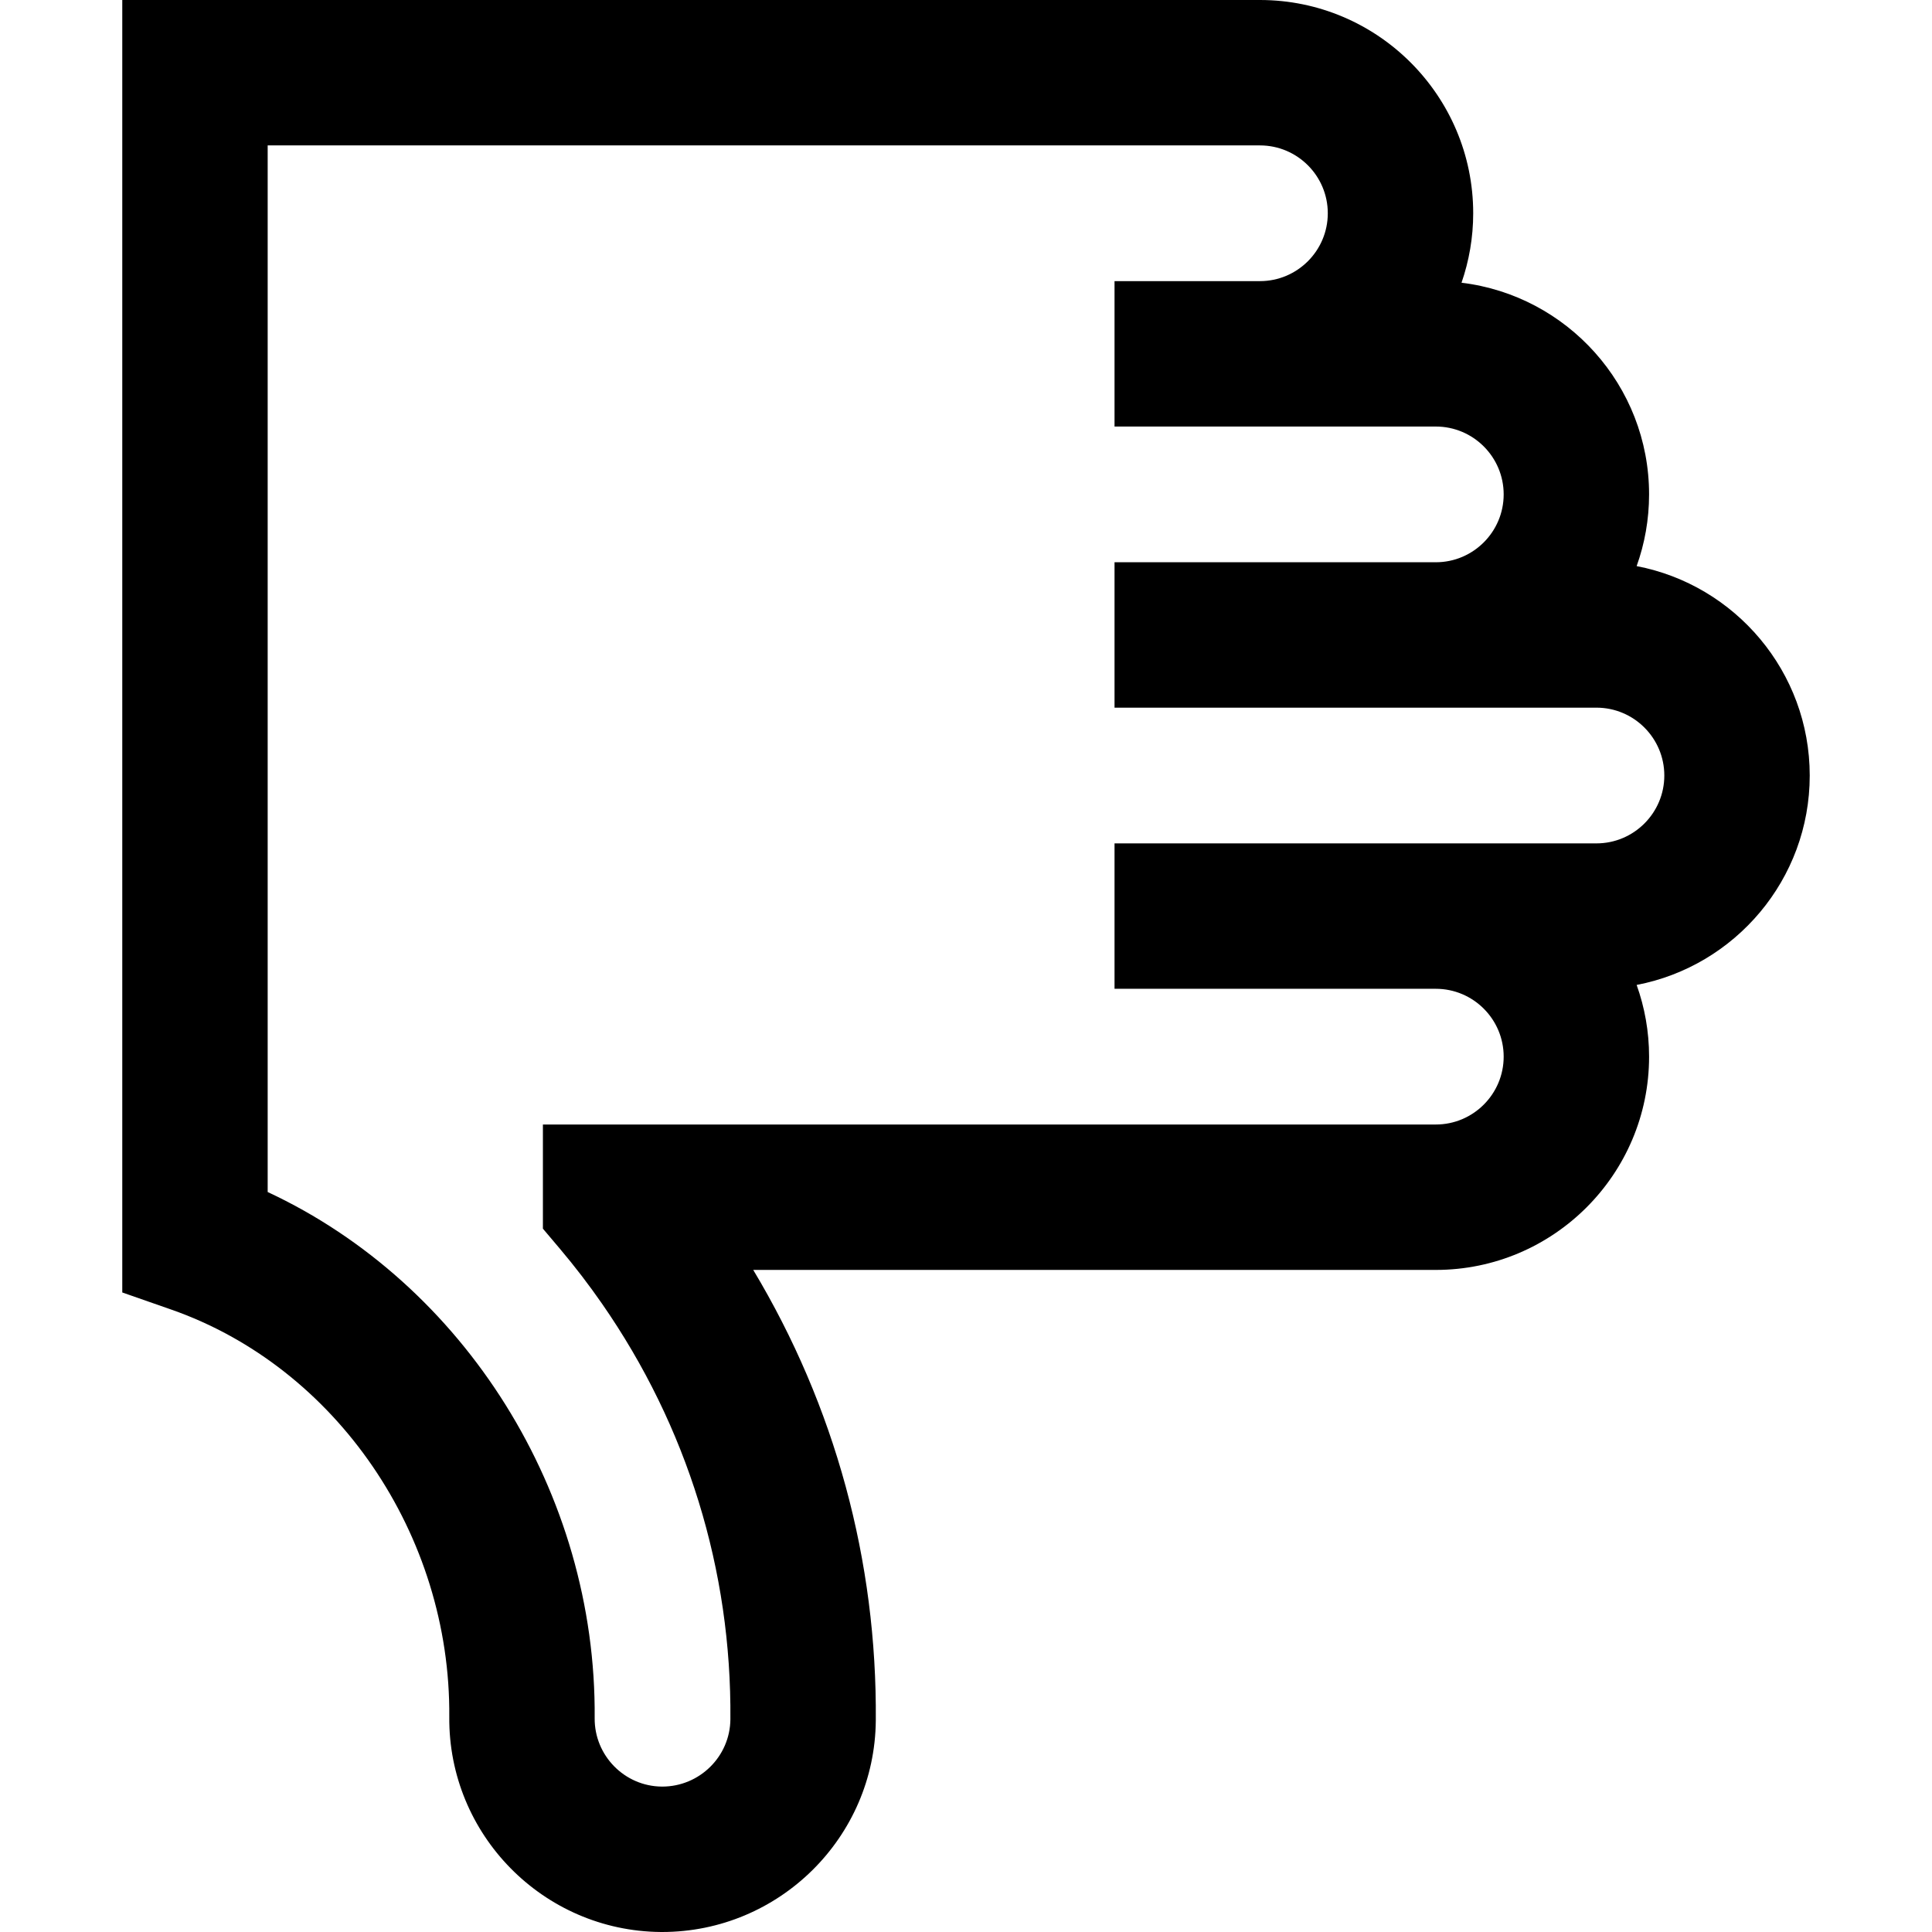 <?xml version="1.0" encoding="iso-8859-1"?>
<!-- Generator: Adobe Illustrator 19.0.0, SVG Export Plug-In . SVG Version: 6.00 Build 0)  -->
<svg version="1.1" id="Capa_1" xmlns="http://www.w3.org/2000/svg" xmlns:xlink="http://www.w3.org/1999/xlink" x="0px" y="0px"
	 viewBox="0 0 398.596 398.596" style="enable-background:new 0 0 398.596 398.596;" xml:space="preserve">
<g>
	<path d="M337.66,116.794c1.657-4.626,2.566-9.605,2.566-14.794c0-22.465-16.927-41.04-38.695-43.669
		c1.554-4.496,2.409-9.314,2.409-14.331c0-24.262-19.738-44-44-44H25.227v266.652l10.055,3.511
		c34.121,11.915,57.729,46.482,57.41,84.06c-0.206,24.262,19.364,44.167,43.625,44.372c0.093,0.001,0.188,0.001,0.281,0.001
		c24.149,0,43.886-19.512,44.09-43.626c0.28-32.97-8.429-64.868-25.286-92.97h140.825c24.262,0,44-19.738,44-44
		c0-5.189-0.909-10.168-2.566-14.794c20.31-3.89,35.709-21.779,35.709-43.206S357.97,120.684,337.66,116.794z M343.369,160
		c0,7.72-6.28,14-14,14h-99.428v30h66.285c7.72,0,14,6.28,14,14s-6.28,14-14,14H112.008v21.487l3.544,4.192
		c3.034,3.591,5.945,7.388,8.651,11.285c17.589,25.33,26.747,54.981,26.486,85.75c-0.065,7.673-6.365,13.882-14.062,13.882
		c-0.03,0-0.061-0.001-0.091-0.001c-7.686-0.064-13.913-6.398-13.848-14.118c0.396-46.488-26.879-89.625-67.463-108.548V30H259.94
		c7.72,0,14,6.28,14,14s-6.28,14-14,14h-29.999v30h66.285c7.72,0,14,6.28,14,14s-6.28,14-14,14h-66.285v30h99.428
		C337.089,146,343.369,152.28,343.369,160z"/>
</g>
<g>
</g>
<g>
</g>
<g>
</g>
<g>
</g>
<g>
</g>
<g>
</g>
<g>
</g>
<g>
</g>
<g>
</g>
<g>
</g>
<g>
</g>
<g>
</g>
<g>
</g>
<g>
</g>
<g>
</g>
</svg>
